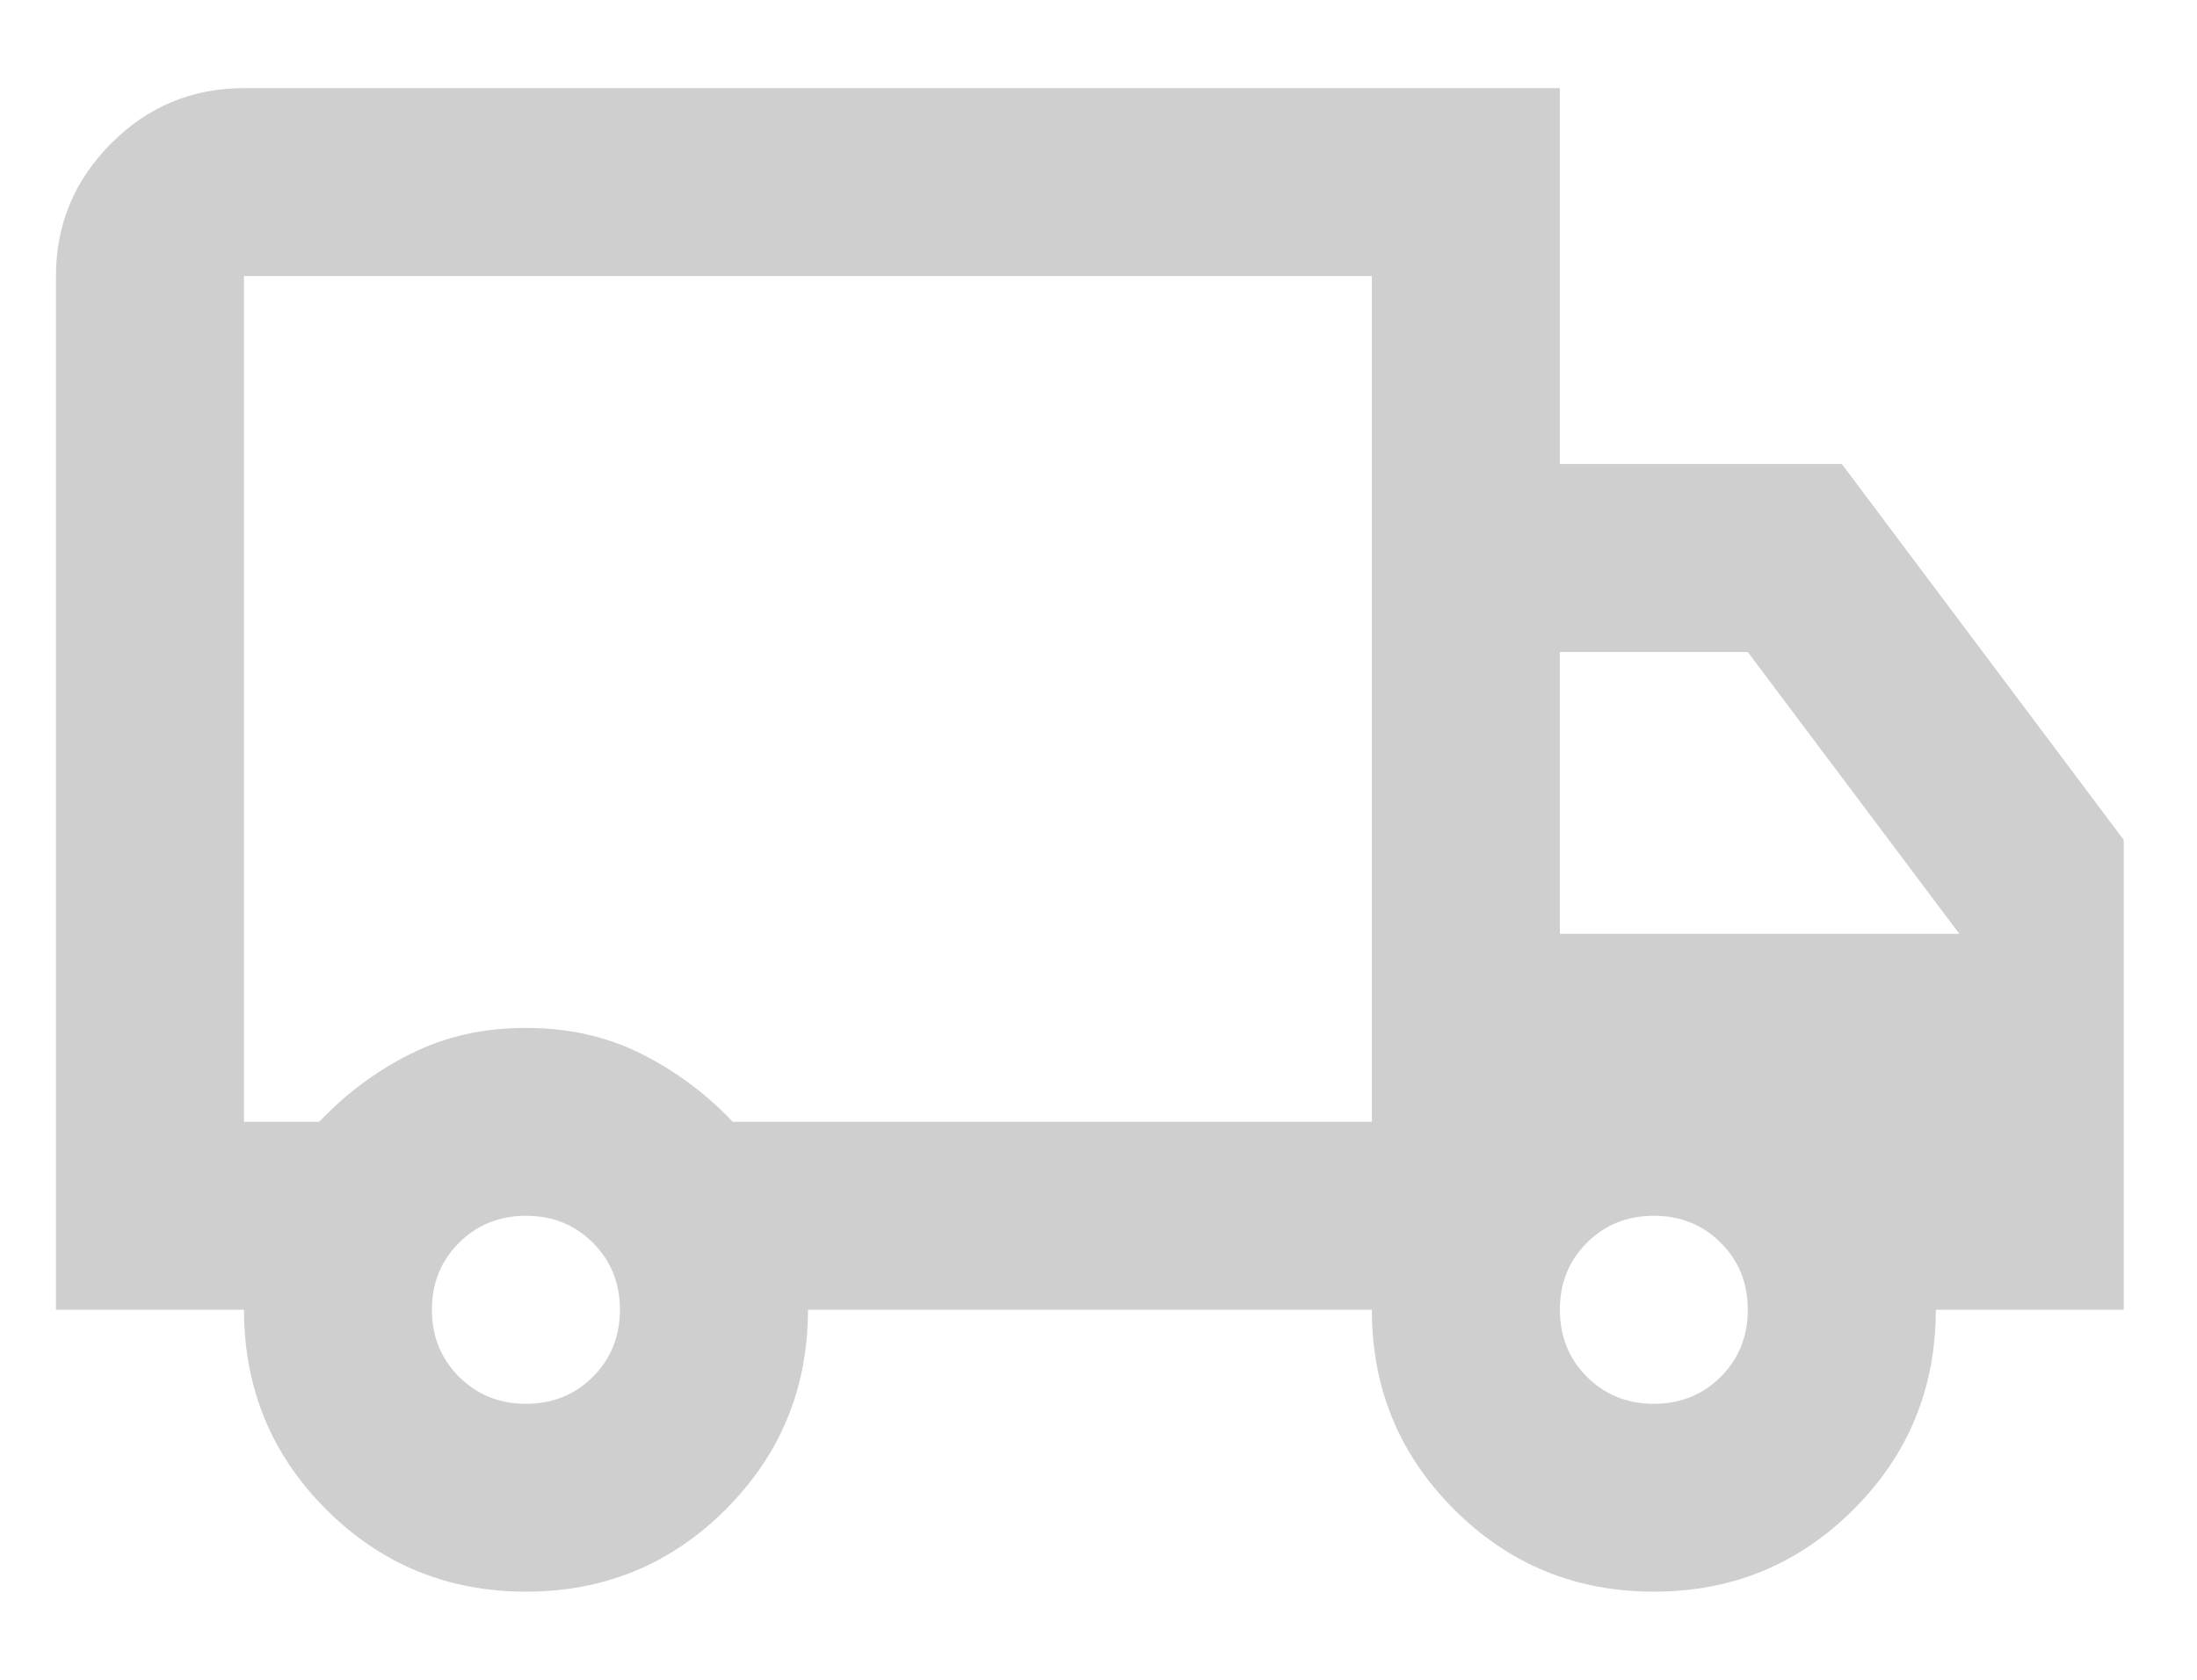 <svg width="17" height="13" viewBox="0 0 17 13" fill="none" xmlns="http://www.w3.org/2000/svg">
<path id="local_shipping" d="M4.07 12.318C3.464 12.318 2.949 12.106 2.524 11.682C2.1 11.258 1.888 10.742 1.888 10.136H0.433V2.136C0.433 1.736 0.576 1.394 0.861 1.109C1.145 0.824 1.488 0.682 1.888 0.682H12.07V3.591H14.252L16.433 6.5V10.136H14.979C14.979 10.742 14.767 11.258 14.342 11.682C13.918 12.106 13.403 12.318 12.797 12.318C12.191 12.318 11.676 12.106 11.252 11.682C10.827 11.258 10.615 10.742 10.615 10.136H6.252C6.252 10.742 6.039 11.258 5.615 11.682C5.191 12.106 4.676 12.318 4.07 12.318ZM4.07 10.864C4.276 10.864 4.449 10.794 4.588 10.655C4.727 10.515 4.797 10.342 4.797 10.136C4.797 9.93 4.727 9.758 4.588 9.618C4.449 9.479 4.276 9.409 4.07 9.409C3.864 9.409 3.691 9.479 3.552 9.618C3.412 9.758 3.342 9.93 3.342 10.136C3.342 10.342 3.412 10.515 3.552 10.655C3.691 10.794 3.864 10.864 4.07 10.864ZM1.888 8.682H2.47C2.676 8.464 2.912 8.288 3.179 8.155C3.445 8.021 3.742 7.955 4.07 7.955C4.397 7.955 4.694 8.021 4.961 8.155C5.227 8.288 5.464 8.464 5.67 8.682H10.615V2.136H1.888V8.682ZM12.797 10.864C13.003 10.864 13.176 10.794 13.315 10.655C13.455 10.515 13.524 10.342 13.524 10.136C13.524 9.93 13.455 9.758 13.315 9.618C13.176 9.479 13.003 9.409 12.797 9.409C12.591 9.409 12.418 9.479 12.279 9.618C12.139 9.758 12.07 9.93 12.07 10.136C12.07 10.342 12.139 10.515 12.279 10.655C12.418 10.794 12.591 10.864 12.797 10.864ZM12.07 7.227H15.161L13.524 5.046H12.07V7.227Z" fill="#CFCFCF"/>
</svg>

